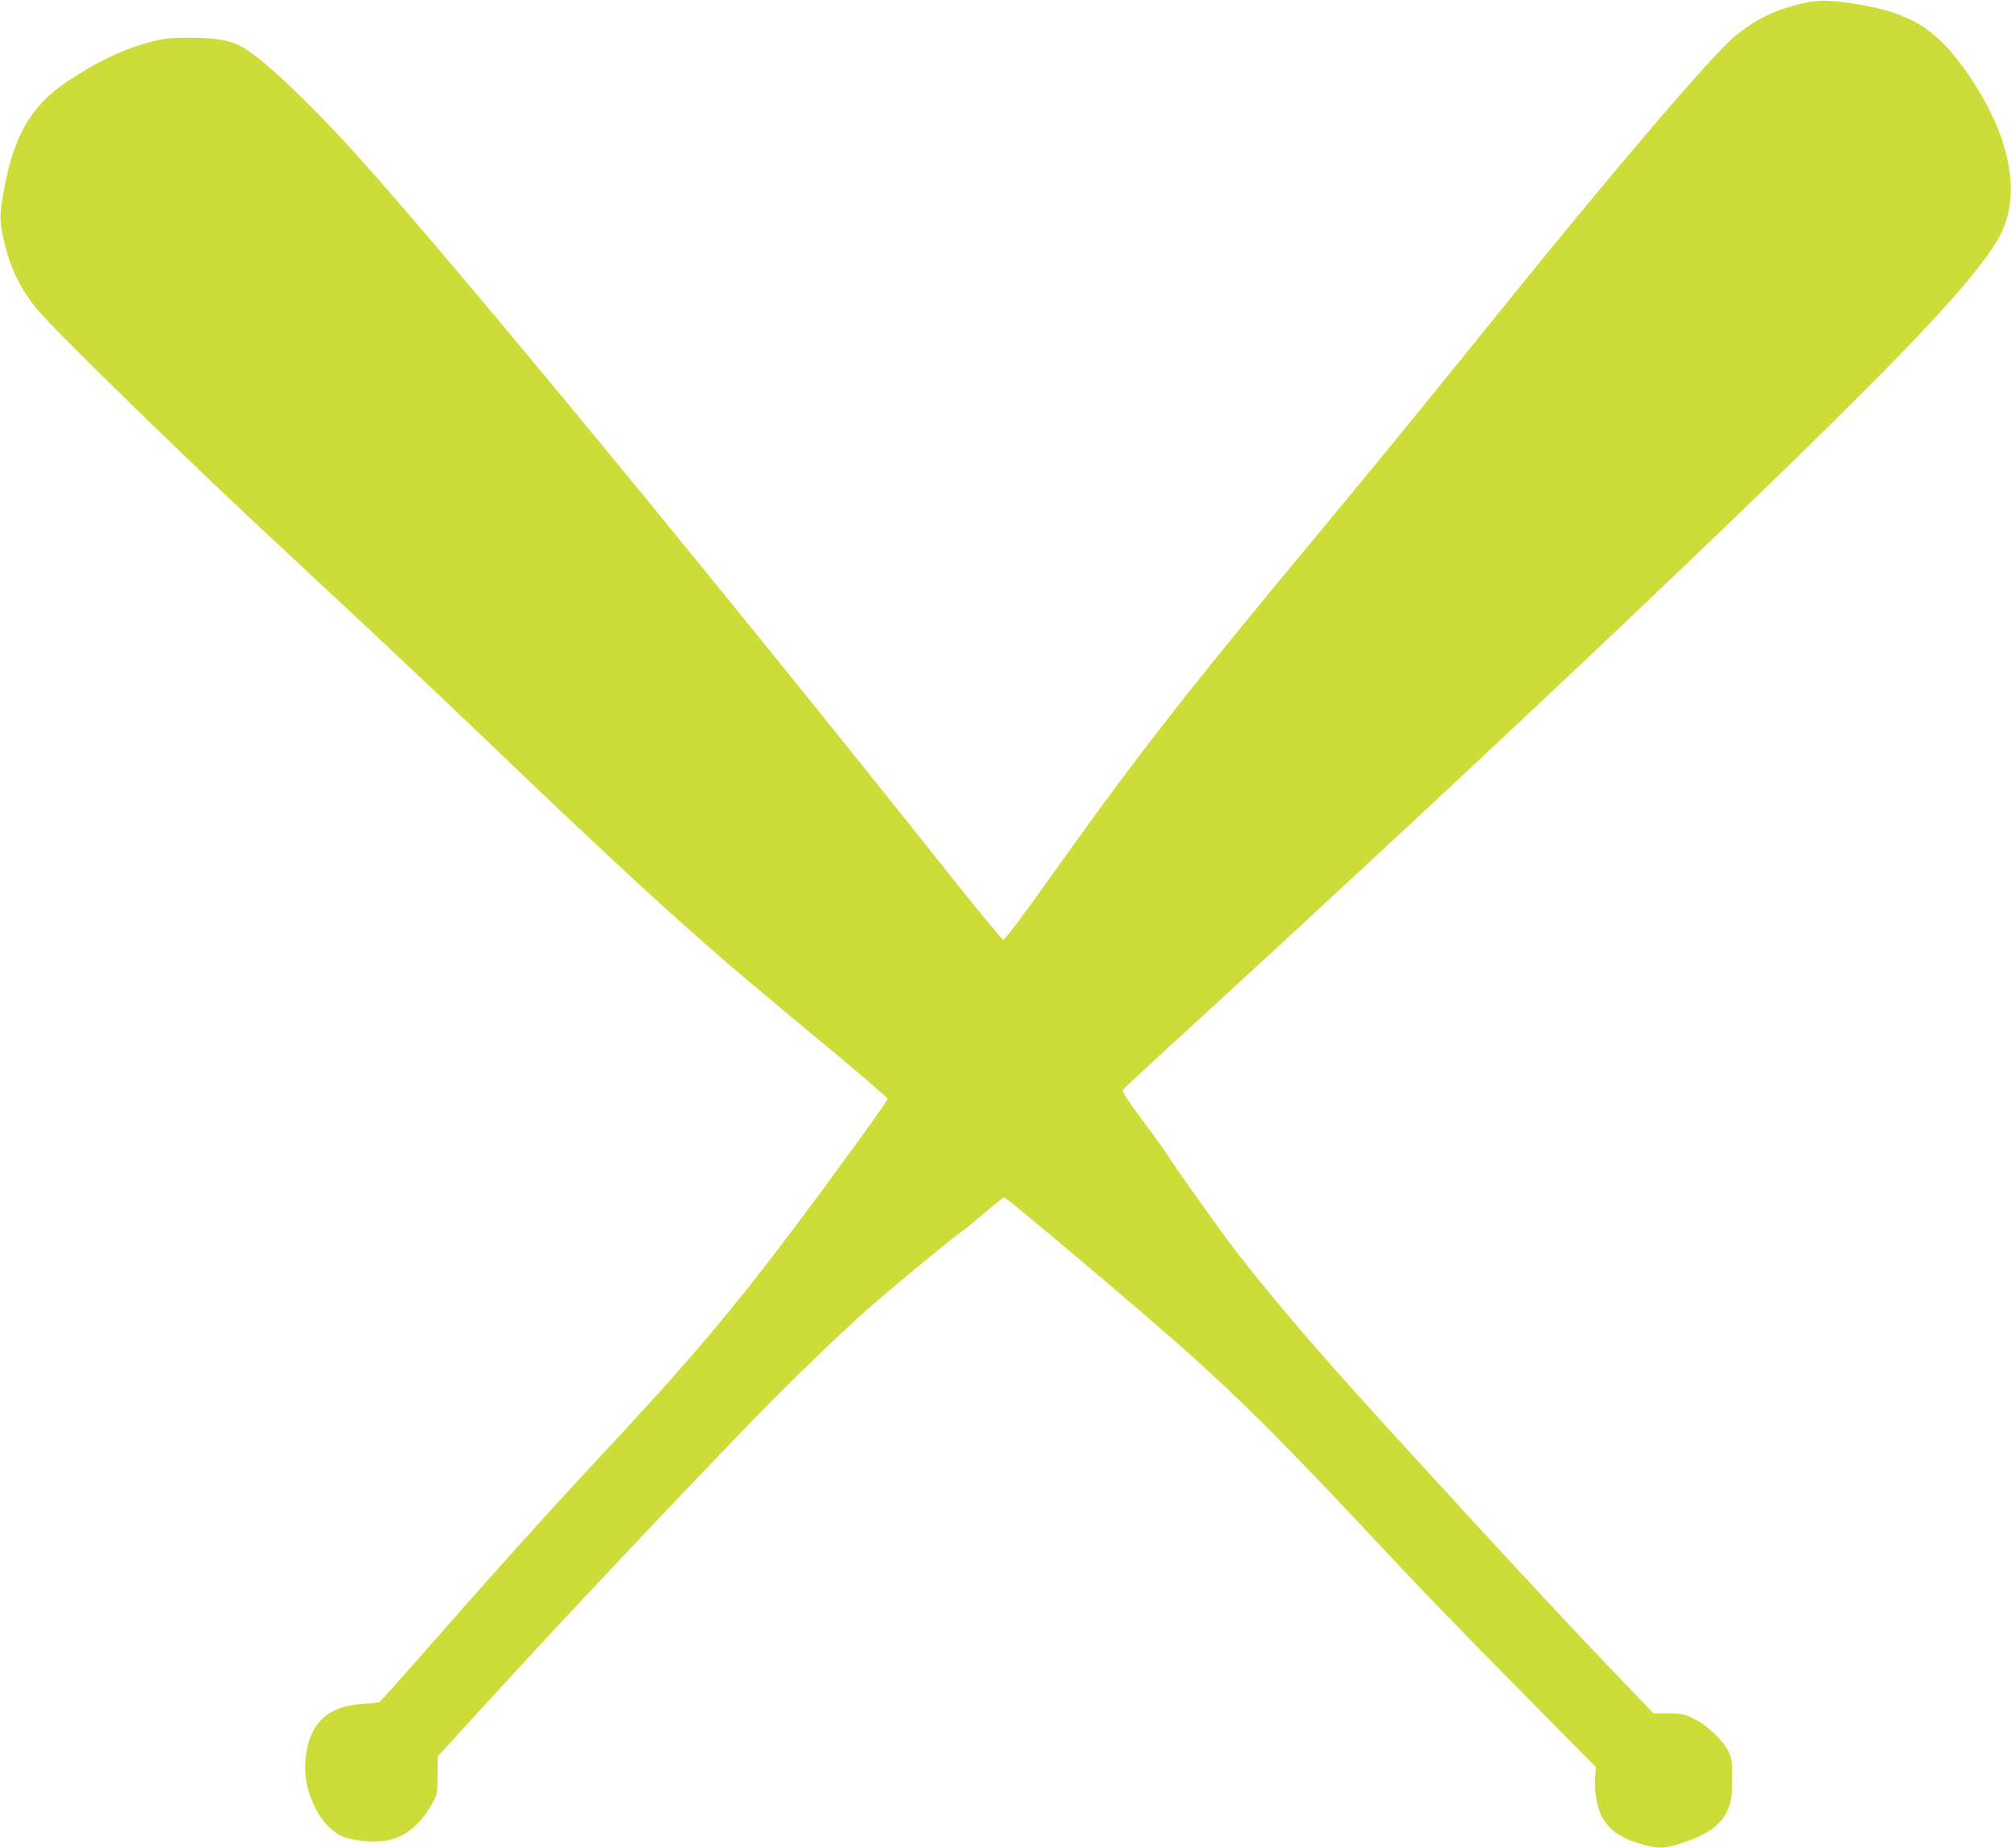 <?xml version="1.0" standalone="no"?>
<!DOCTYPE svg PUBLIC "-//W3C//DTD SVG 20010904//EN"
 "http://www.w3.org/TR/2001/REC-SVG-20010904/DTD/svg10.dtd">
<svg version="1.0" xmlns="http://www.w3.org/2000/svg"
 width="1280pt" height="1176pt" viewBox="0 0 1280 1176"
 preserveAspectRatio="xMidYMid meet">
<g transform="translate(0,1176) scale(0.1,-0.1)"
fill="#cddc39" stroke="none">
<path d="M11480 11740 c-173 -38 -309 -103 -441 -214 -147 -123 -770 -852
-1483 -1736 -491 -608 -794 -980 -1102 -1350 -914 -1100 -1204 -1471 -1734
-2215 -210 -295 -323 -445 -334 -445 -7 0 -150 172 -317 382 -1484 1867 -3117
3850 -3764 4573 -332 372 -652 673 -780 735 -75 36 -158 49 -316 50 -125 0
-161 -4 -244 -25 -177 -46 -346 -126 -540 -256 -227 -152 -337 -341 -400 -689
-28 -157 -29 -187 -5 -300 38 -182 107 -327 218 -460 129 -154 1011 -1013
1597 -1555 413 -383 941 -879 1260 -1185 625 -599 1054 -999 1380 -1285 183
-161 335 -289 848 -715 180 -149 327 -277 327 -283 0 -14 -336 -477 -603 -832
-390 -518 -676 -856 -1232 -1450 -330 -353 -708 -774 -1169 -1300 -120 -137
-224 -253 -230 -256 -6 -4 -51 -9 -101 -12 -239 -13 -357 -133 -372 -377 -12
-195 103 -417 245 -470 72 -28 200 -37 284 -21 110 22 209 105 280 235 32 59
33 65 33 179 l1 119 329 360 c455 497 1095 1177 1630 1732 245 254 567 567
780 757 133 118 556 467 603 497 15 9 78 60 140 114 62 54 118 98 123 98 16 0
838 -693 1144 -965 344 -305 646 -606 1150 -1145 340 -364 593 -626 1046
-1084 l427 -432 -5 -66 c-7 -78 11 -186 38 -240 49 -96 126 -149 271 -188 104
-27 130 -26 251 14 171 56 252 119 292 228 16 42 20 78 20 178 0 112 -2 130
-24 175 -35 70 -137 167 -218 207 -62 30 -76 33 -163 34 l-95 0 -96 100 c-400
414 -888 939 -1649 1774 -374 410 -681 768 -896 1045 -103 132 -432 594 -454
637 -7 12 -75 107 -152 210 -96 129 -137 191 -131 201 4 7 89 87 188 178 948
865 2327 2148 3105 2889 1543 1469 2088 2030 2275 2344 161 272 87 663 -203
1075 -192 272 -356 371 -707 427 -153 24 -229 25 -325 4z"/>
</g>
</svg>

